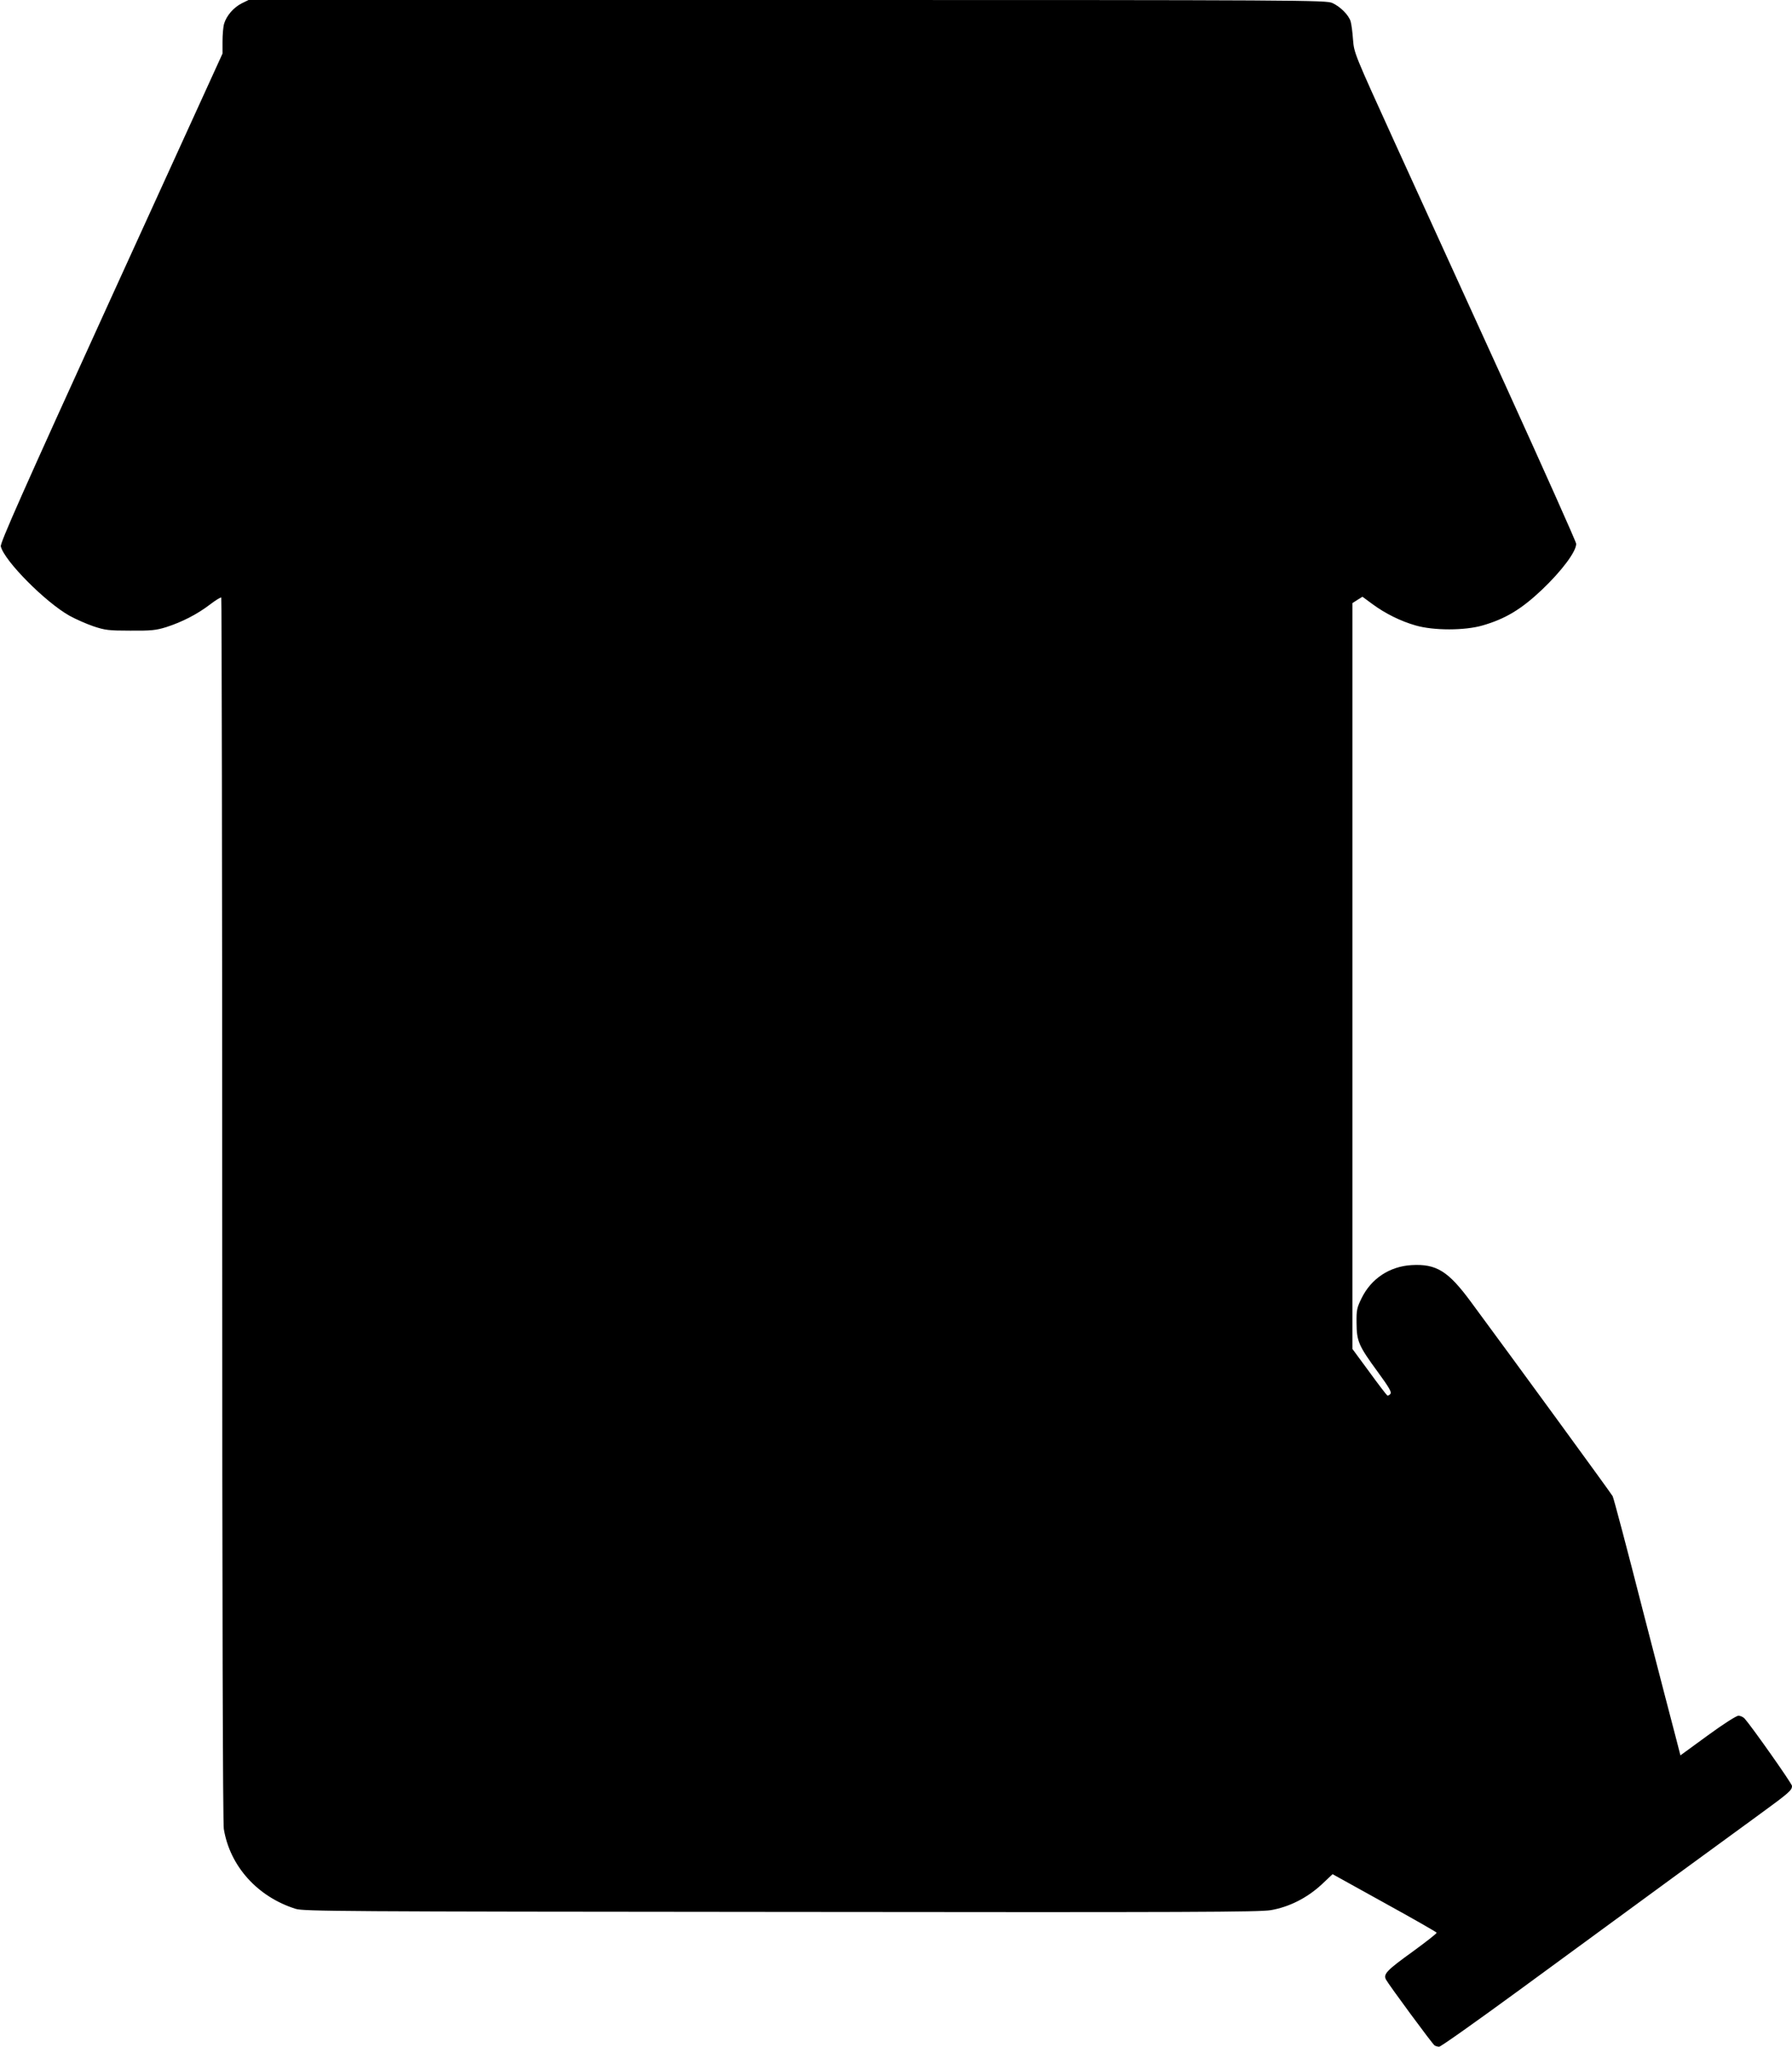 <?xml version="1.0" standalone="no"?>
<!DOCTYPE svg PUBLIC "-//W3C//DTD SVG 20010904//EN"
 "http://www.w3.org/TR/2001/REC-SVG-20010904/DTD/svg10.dtd">
<svg version="1.0" xmlns="http://www.w3.org/2000/svg"
 width="1121pt" height="1280pt" viewBox="0 0 1121 1280"
 preserveAspectRatio="xMidYMid meet">
<g transform="translate(0,1280) scale(0.1,-0.1)"
fill="#000000" stroke="none">
<path d="M1512 12779 c-51 -26 -95 -77 -110 -127 -6 -20 -10 -71 -10 -112 l0
-75 -697 -1528 c-554 -1215 -695 -1534 -690 -1554 22 -91 280 -350 430 -434
38 -21 106 -51 150 -66 72 -24 95 -27 230 -27 130 -1 160 2 225 22 99 32 193
80 273 141 35 27 68 47 71 44 3 -4 6 -1723 6 -3822 0 -2546 4 -3837 10 -3879
38 -233 211 -425 450 -500 51 -15 264 -17 3035 -19 2582 -3 2991 -1 3065 11
115 20 226 76 317 160 l69 65 325 -180 c178 -98 325 -182 326 -186 1 -5 -66
-57 -148 -117 -164 -118 -187 -142 -169 -176 17 -32 291 -404 304 -412 6 -4
19 -8 29 -8 10 0 237 161 505 357 773 566 1292 946 1492 1091 195 142 210 156
210 183 0 14 -250 369 -297 422 -9 9 -26 17 -38 17 -13 0 -96 -53 -193 -124
l-170 -124 -25 97 c-14 53 -108 413 -208 801 -99 388 -185 713 -191 723 -8 16
-619 853 -888 1217 -141 191 -215 237 -370 228 -137 -8 -252 -84 -312 -206
-30 -61 -33 -74 -32 -157 1 -113 12 -140 132 -304 71 -97 89 -128 80 -138 -6
-8 -14 -12 -19 -11 -4 2 -55 68 -113 148 l-106 144 0 2332 0 2332 31 20 32 20
61 -45 c81 -60 178 -108 273 -135 111 -32 305 -32 416 0 143 41 243 101 372
223 125 119 215 239 215 288 0 11 -199 456 -441 988 -243 532 -555 1218 -695
1524 -252 554 -253 556 -260 640 -3 46 -10 98 -15 115 -12 40 -64 92 -114 115
-38 18 -168 19 -3410 19 l-3370 0 -43 -21z"/>
</g>
</svg>
